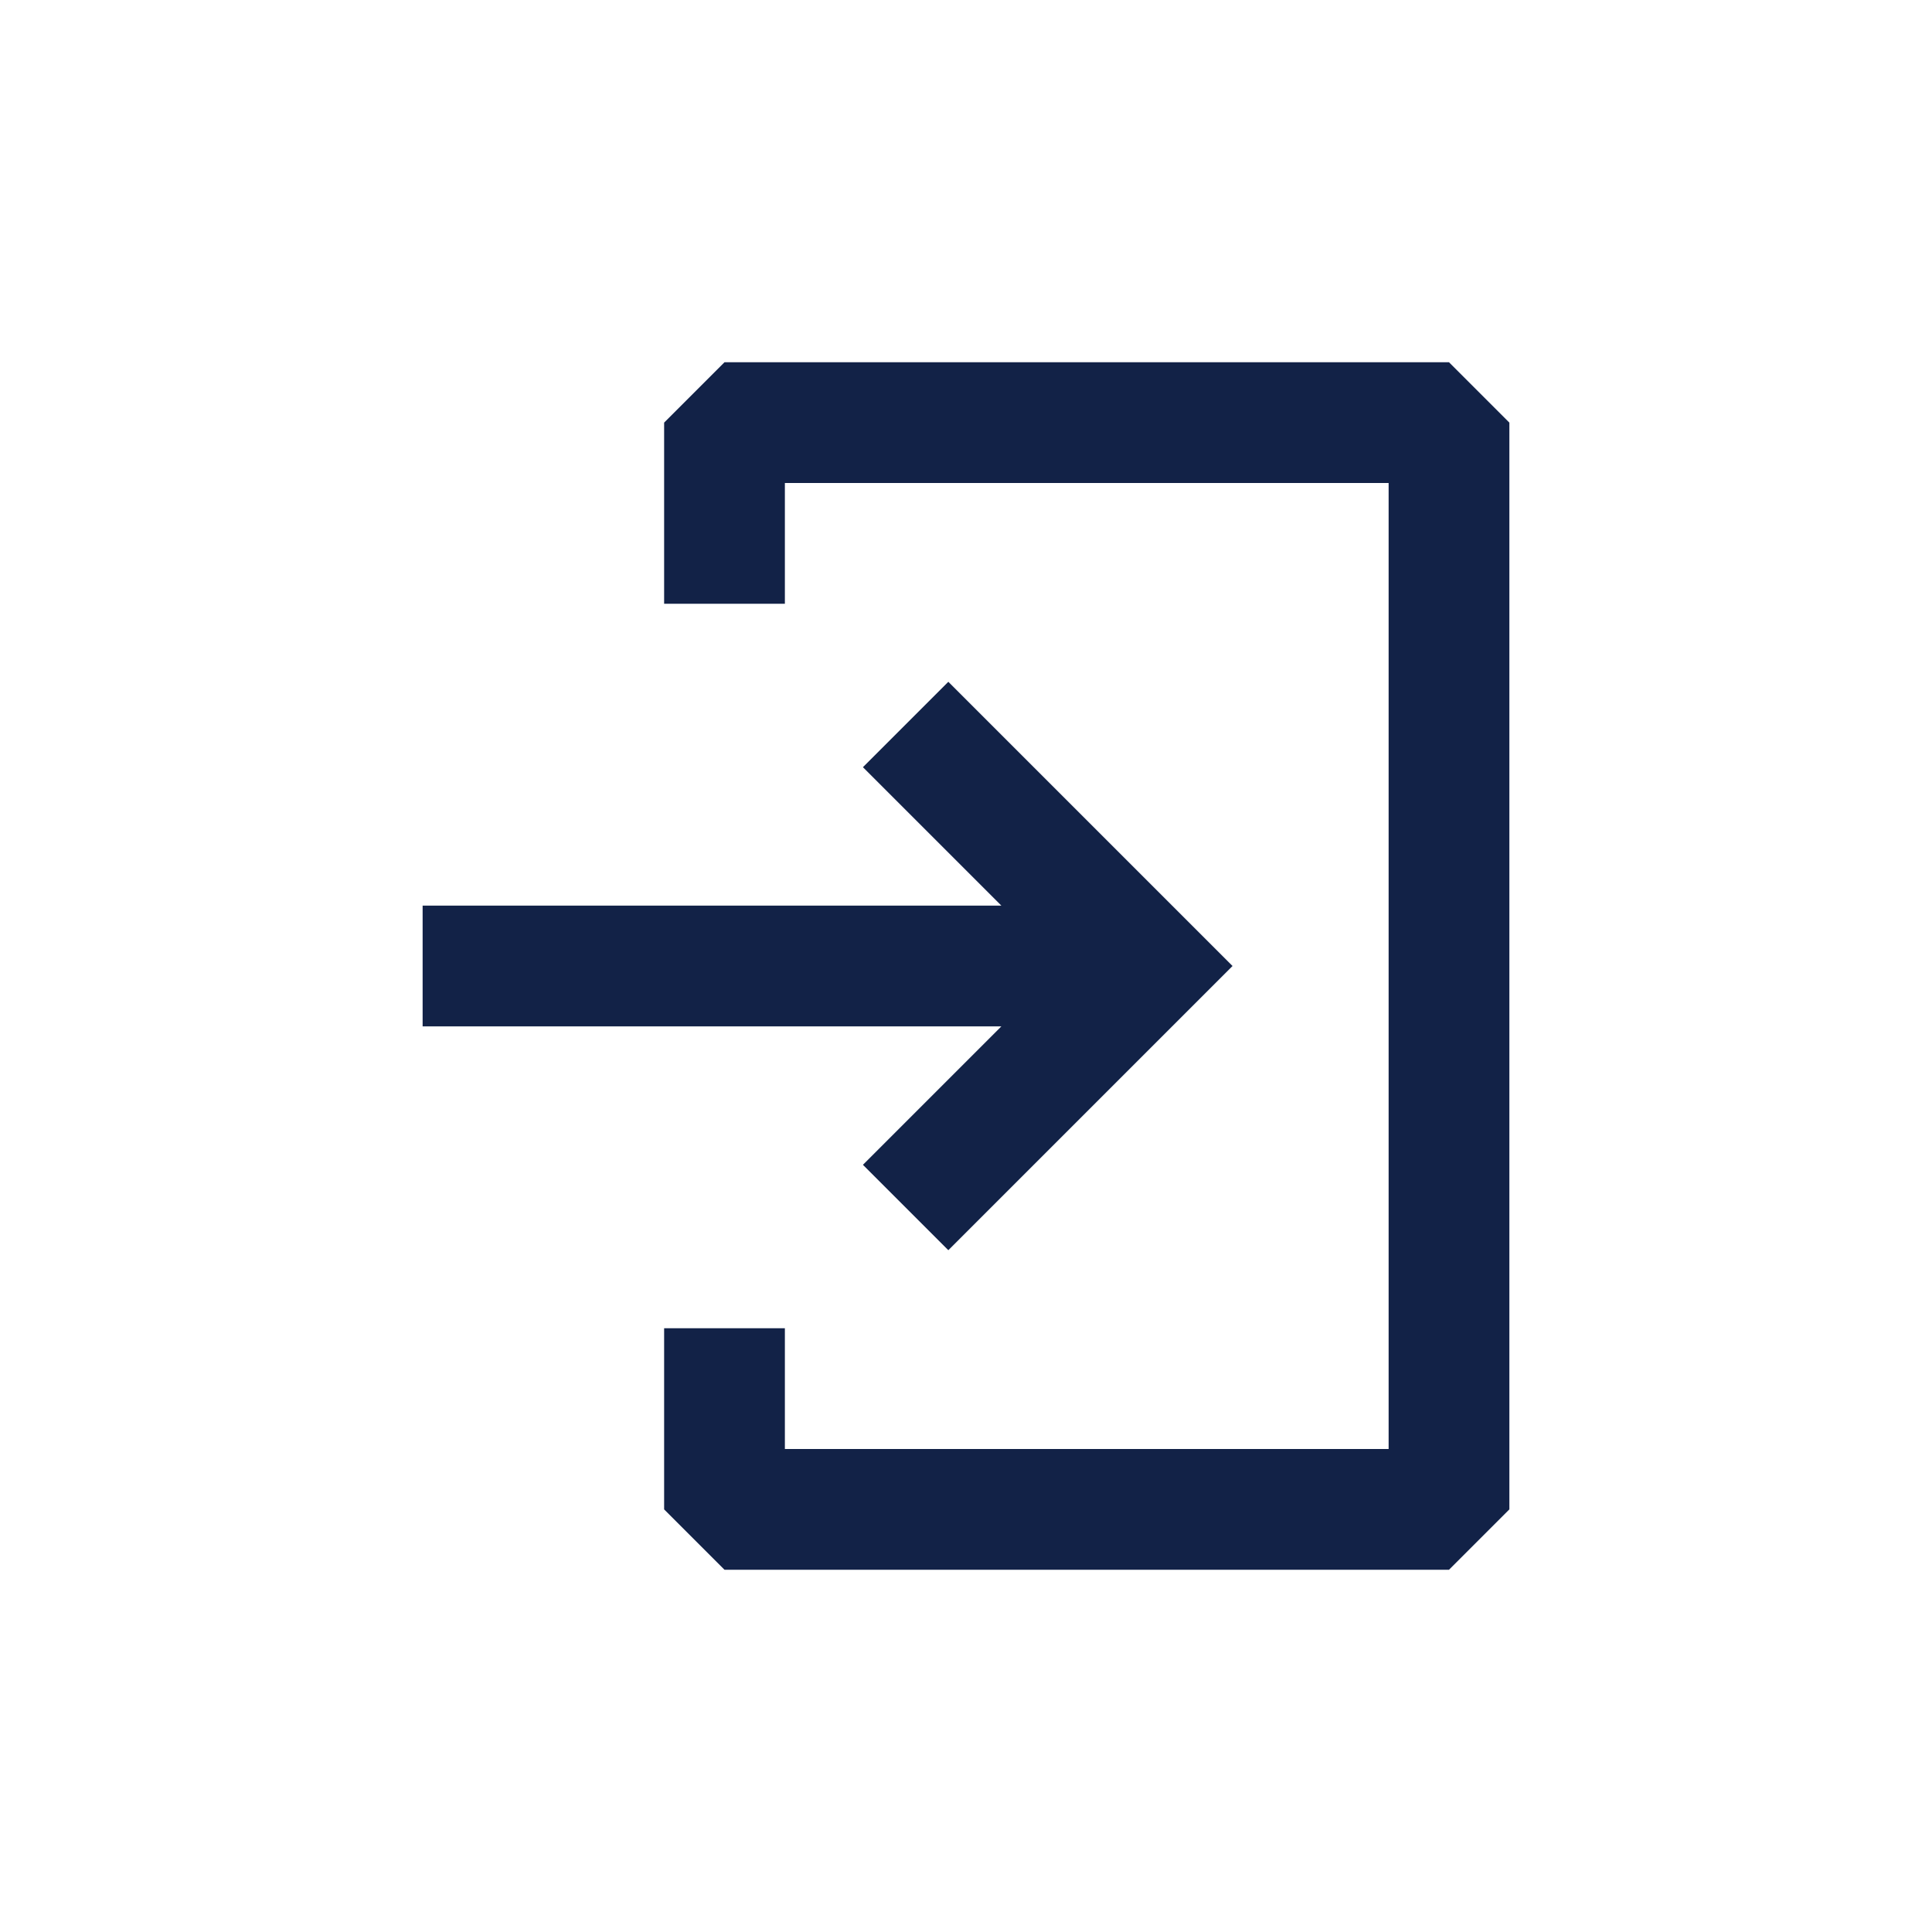 <svg width="20" height="20" viewBox="0 0 20 20" fill="none" xmlns="http://www.w3.org/2000/svg">
<path fill-rule="evenodd" clip-rule="evenodd" d="M6.875 4.375L7.5 3.75H15L15.625 4.375V15.625L15 16.25H7.5L6.875 15.625V13.75H8.125V15H14.375V5H8.125V6.25H6.875V4.375Z" fill="#122247"/>
<path fill-rule="evenodd" clip-rule="evenodd" d="M10.366 10.625L8.933 12.058L9.817 12.942L12.759 10L9.817 7.058L8.933 7.942L10.366 9.375L4.375 9.375L4.375 10.625L10.366 10.625Z" fill="#122247"/>
</svg>
